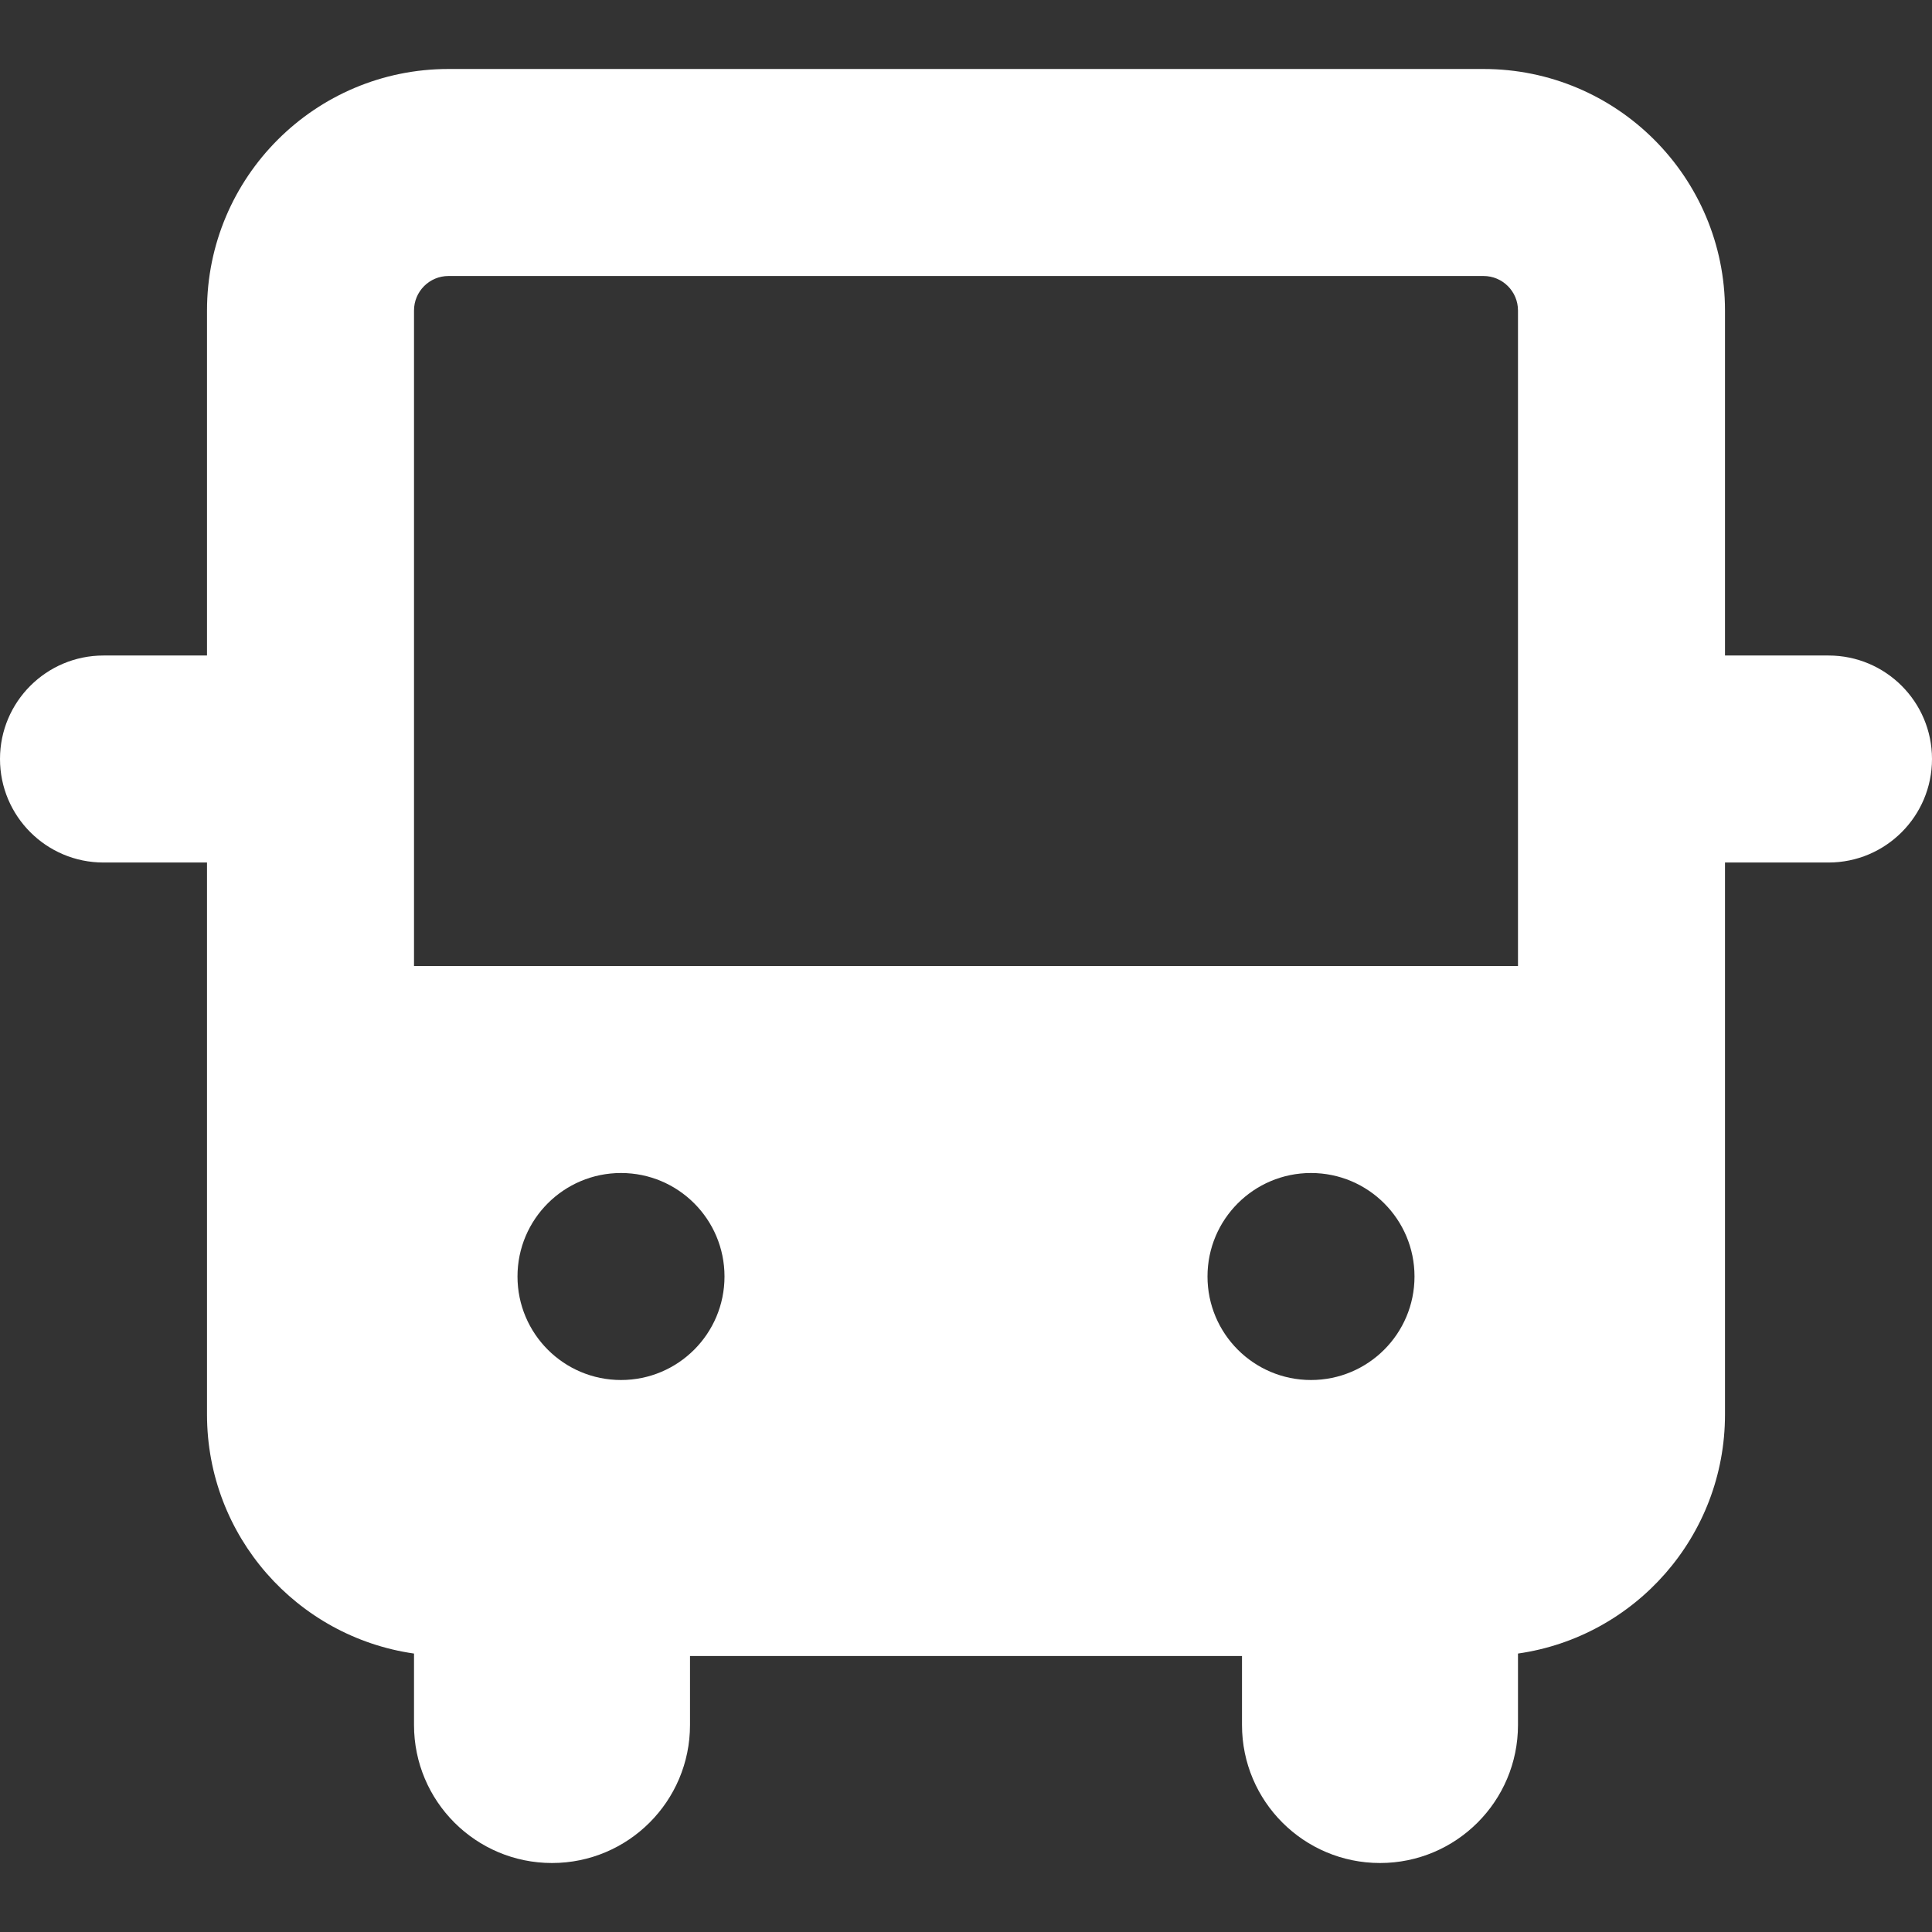 <svg width="48" height="48" viewBox="0 0 48 48" fill="none" xmlns="http://www.w3.org/2000/svg">
<rect x="0" y="0" width="48" height="48" fill="#333333" stroke="none"/>
<g id="Bus--Streamline-Core.svg">
<g id="bus--transportation-travel-bus-transit-transport-motorcoach-public">
<path id="Union" fill-rule="evenodd" clip-rule="evenodd" d="M11.143 1.714C7.829 1.714 5.143 4.401 5.143 7.714V16.286H2.571C1.151 16.286 0 17.437 0 18.857C0 20.277 1.151 21.429 2.571 21.429H5.143V35.143C5.143 38.166 7.378 40.666 10.286 41.082V42.857C10.286 44.751 11.821 46.286 13.714 46.286C15.608 46.286 17.143 44.751 17.143 42.857V41.143H30.857V42.857C30.857 44.751 32.392 46.286 34.286 46.286C36.179 46.286 37.714 44.751 37.714 42.857V41.082C40.622 40.666 42.857 38.166 42.857 35.143V21.429H45.429C46.849 21.429 48 20.277 48 18.857C48 17.437 46.849 16.286 45.429 16.286H42.857V7.714C42.857 4.401 40.171 1.714 36.857 1.714H11.143ZM10.286 7.714C10.286 7.241 10.669 6.857 11.143 6.857H36.857C37.331 6.857 37.714 7.241 37.714 7.714V24H10.286V7.714ZM18 31.714C18 30.294 16.849 29.143 15.429 29.143C14.008 29.143 12.857 30.294 12.857 31.714C12.857 33.135 14.008 34.286 15.429 34.286C16.849 34.286 18 33.135 18 31.714ZM35.143 31.714C35.143 30.294 33.992 29.143 32.571 29.143C31.151 29.143 30 30.294 30 31.714C30 33.135 31.151 34.286 32.571 34.286C33.992 34.286 35.143 33.135 35.143 31.714Z" fill="white"/>
</g>
</g>
</svg>
